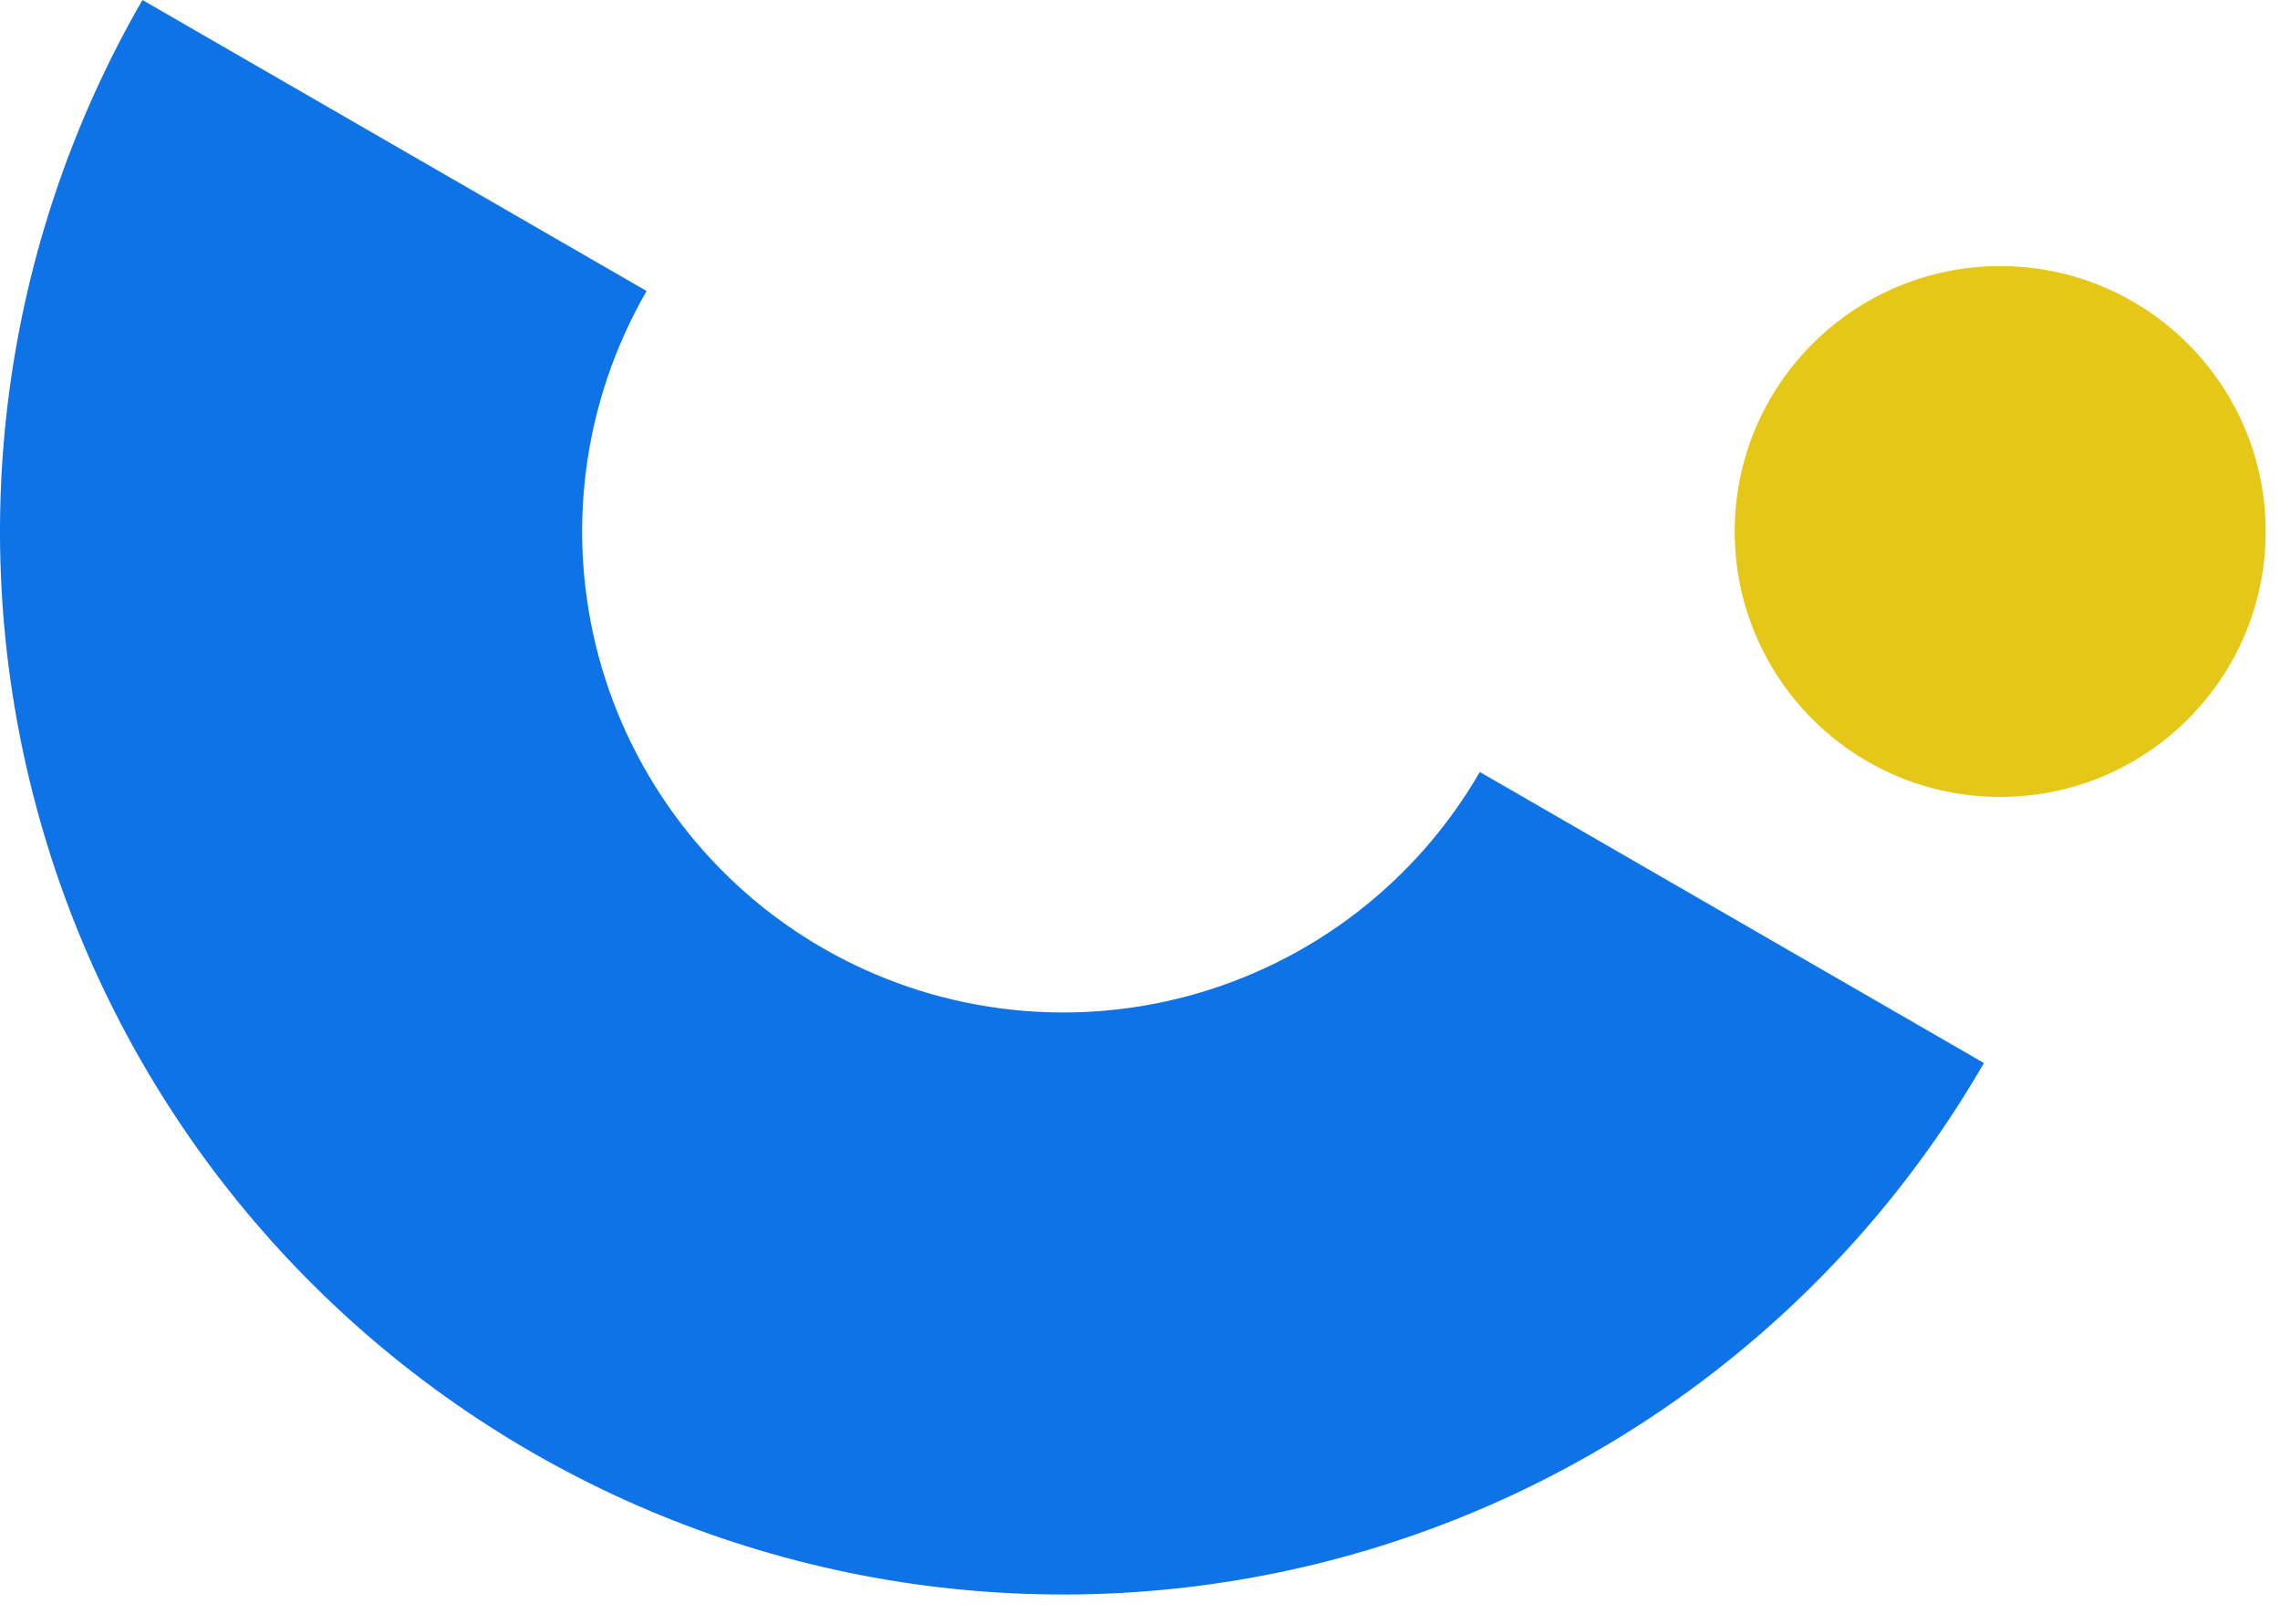 <svg width="73" height="52" viewBox="0 0 73 52" fill="none" xmlns="http://www.w3.org/2000/svg">
<path d="M4.561 0C2.325 3.871 0.875 8.145 0.291 12.577C-0.292 17.009 0.003 21.513 1.16 25.831C2.317 30.149 4.313 34.196 7.034 37.743C9.756 41.289 13.149 44.265 17.02 46.5C20.892 48.735 25.165 50.186 29.597 50.77C34.029 51.353 38.533 51.058 42.851 49.901C47.169 48.744 51.217 46.748 54.763 44.026C58.31 41.305 61.285 37.912 63.52 34.041L47.379 24.721C46.368 26.473 45.022 28.008 43.417 29.24C41.812 30.471 39.981 31.374 38.027 31.898C36.073 32.421 34.035 32.555 32.03 32.291C30.025 32.027 28.091 31.37 26.339 30.359C24.588 29.348 23.052 28.001 21.821 26.396C20.59 24.792 19.687 22.96 19.163 21.007C18.64 19.053 18.506 17.015 18.77 15.01C19.034 13.005 19.691 11.071 20.702 9.319L4.561 0Z" fill="#0D73E7"/>
<path d="M72.541 17.02C72.541 21.715 68.736 25.52 64.041 25.52C59.347 25.52 55.541 21.715 55.541 17.02C55.541 12.326 59.347 8.521 64.041 8.521C68.736 8.521 72.541 12.326 72.541 17.02Z" fill="#E5C718"/>
</svg>
